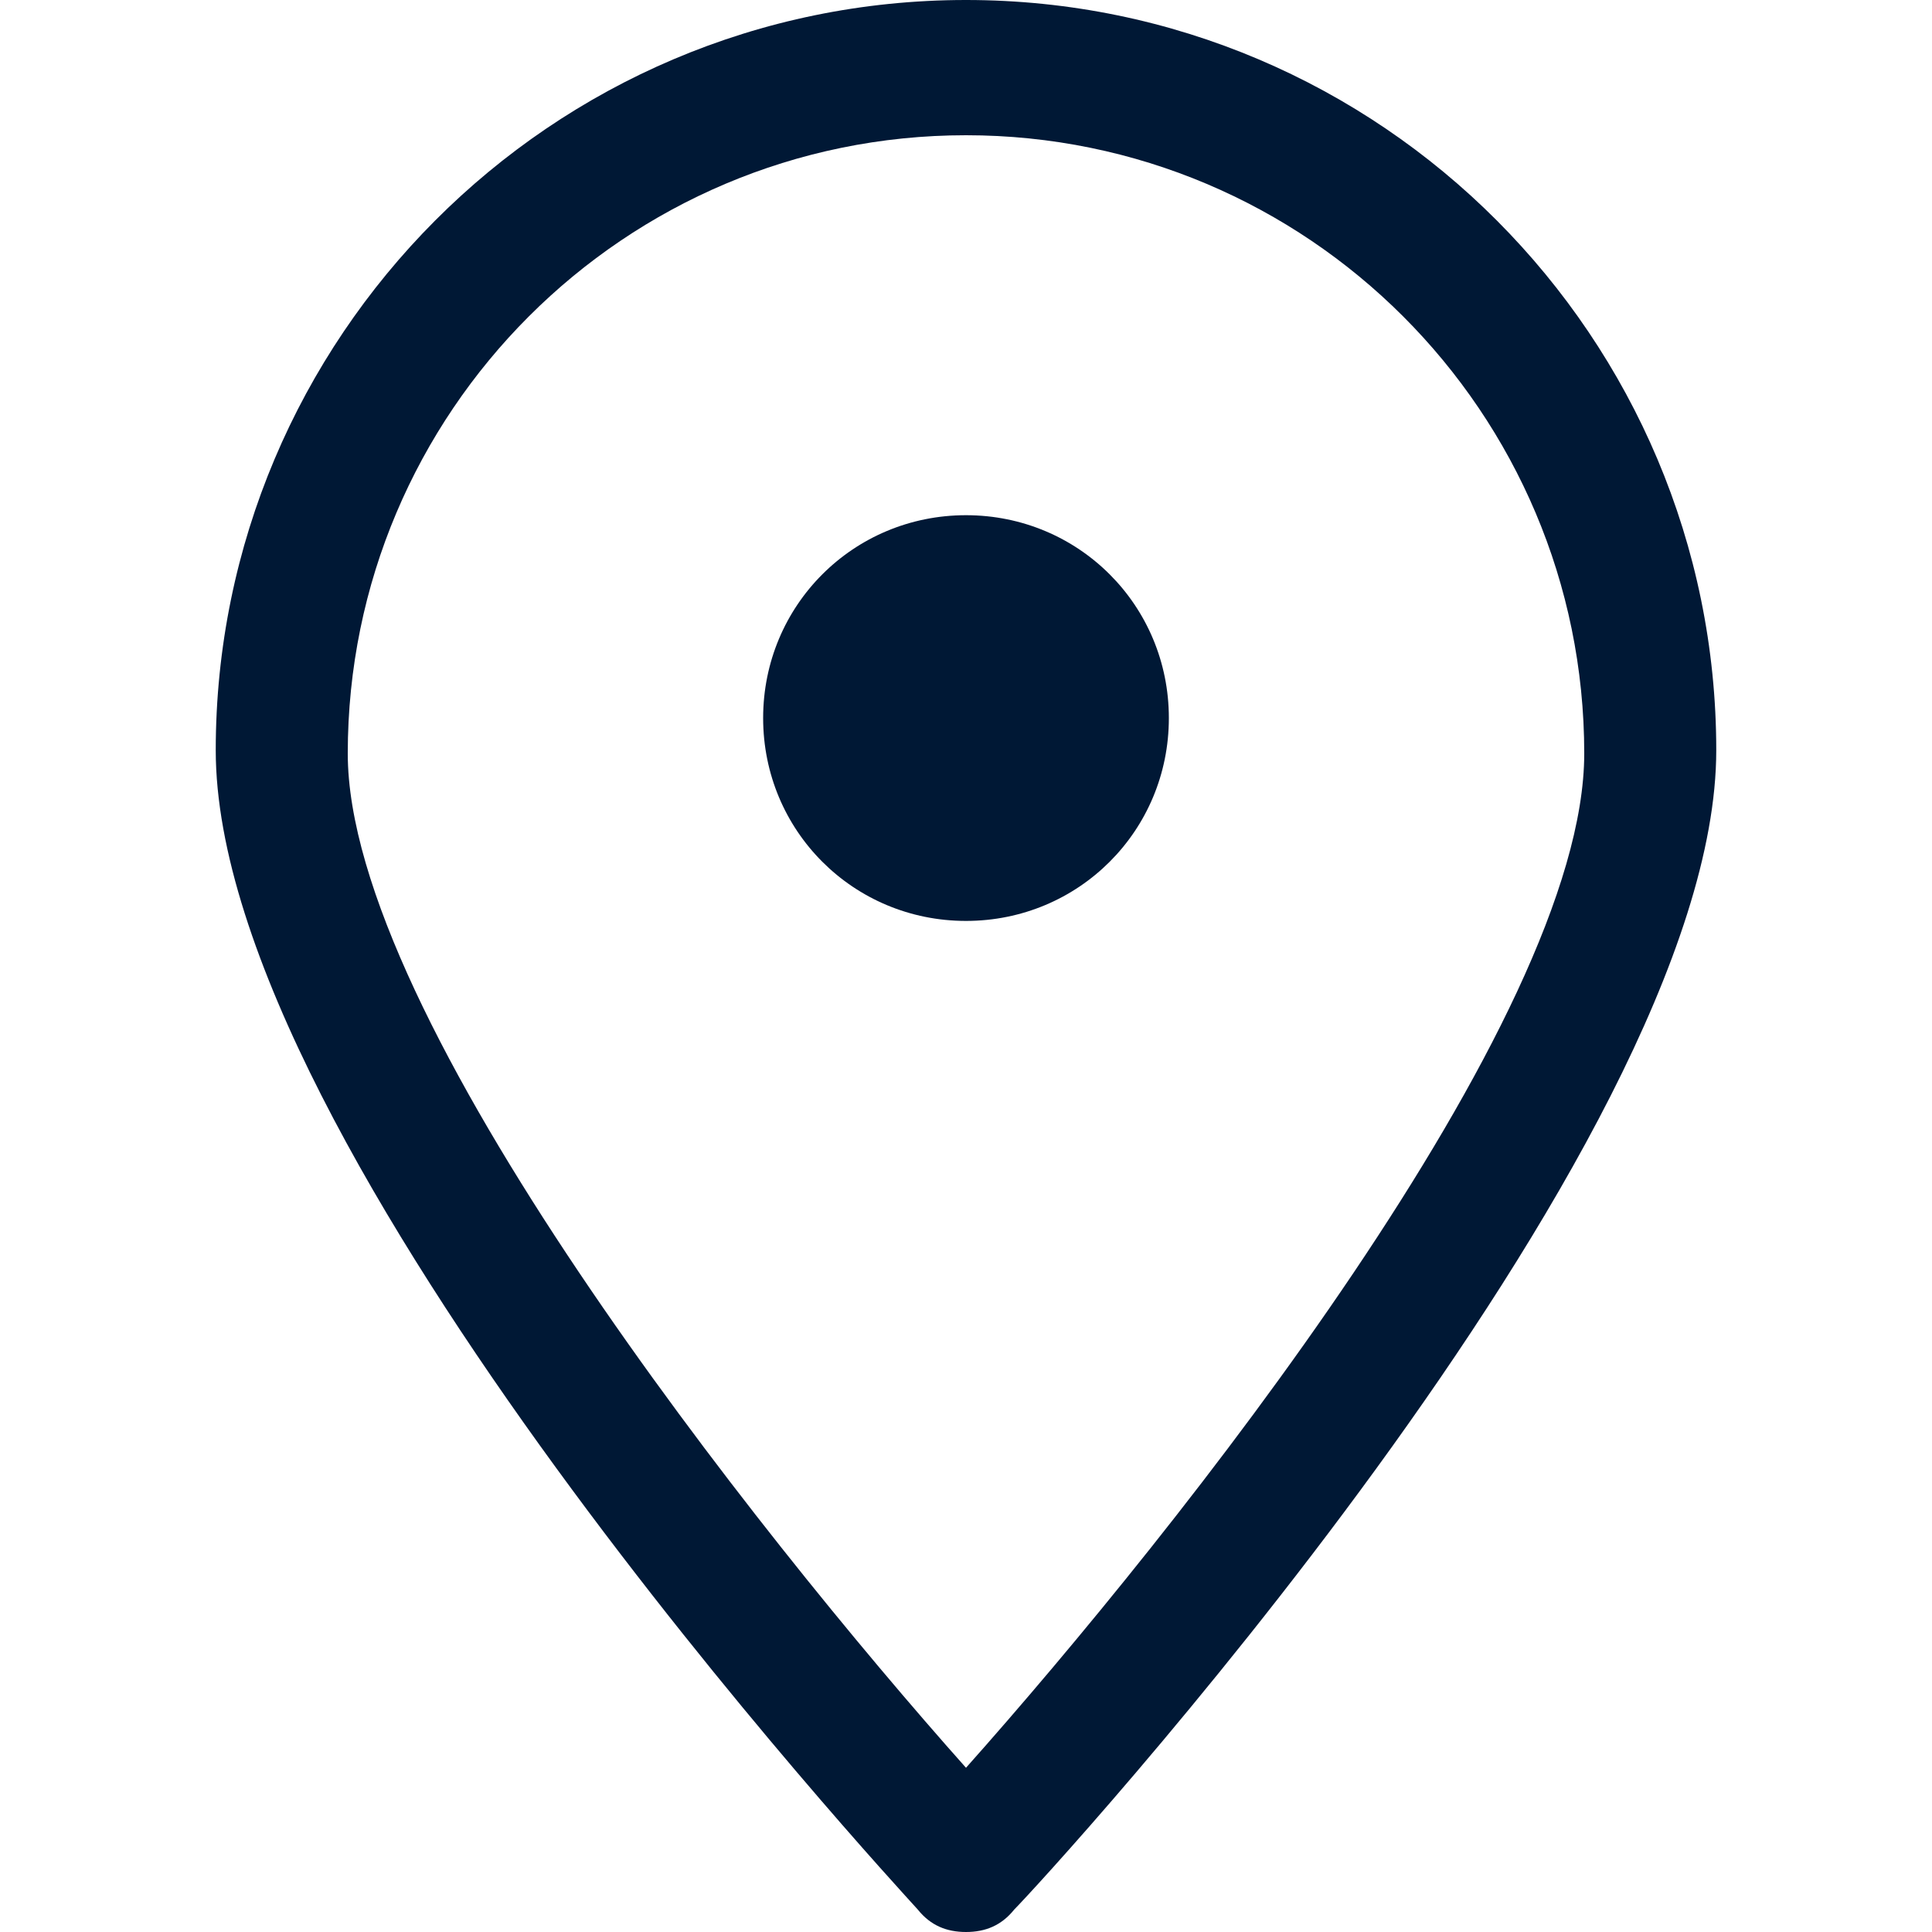 <?xml version="1.0" encoding="UTF-8"?> <!-- Generator: Adobe Illustrator 26.0.2, SVG Export Plug-In . SVG Version: 6.00 Build 0) --> <svg xmlns="http://www.w3.org/2000/svg" xmlns:xlink="http://www.w3.org/1999/xlink" version="1.1" id="Camada_1" x="0px" y="0px" viewBox="0 0 60 60" style="enable-background:new 0 0 60 60;" xml:space="preserve"> <style type="text/css"> .st0{fill-rule:evenodd;clip-rule:evenodd;fill:#E86416;} .st1{fill:#001835;} .st2{fill:#E86416;} </style> <g> <g> <path class="st1" d="M30,60L30,60c-0.6,0-1.1-0.2-1.5-0.7c-0.9-1-21.8-23.6-21.8-36C6.7,10.5,17.1,0,30,0 c12.9,0,23.3,10.5,23.3,23.3c0,12.4-20.9,35.1-21.8,36C31.1,59.8,30.6,60,30,60z M30,4.2c-10.6,0-19.2,8.6-19.2,19.2 c0,8.2,12.7,24.2,19.2,31.5c6.5-7.3,19.2-23.2,19.2-31.5C49.2,12.8,40.6,4.2,30,4.2z"></path> </g> <g> <path class="st1" d="M30,16c-3.5,0-6.3,2.8-6.3,6.3c0,3.5,2.8,6.3,6.3,6.3c3.5,0,6.3-2.8,6.3-6.3C36.3,18.8,33.5,16,30,16z"></path> </g> </g> </svg> 